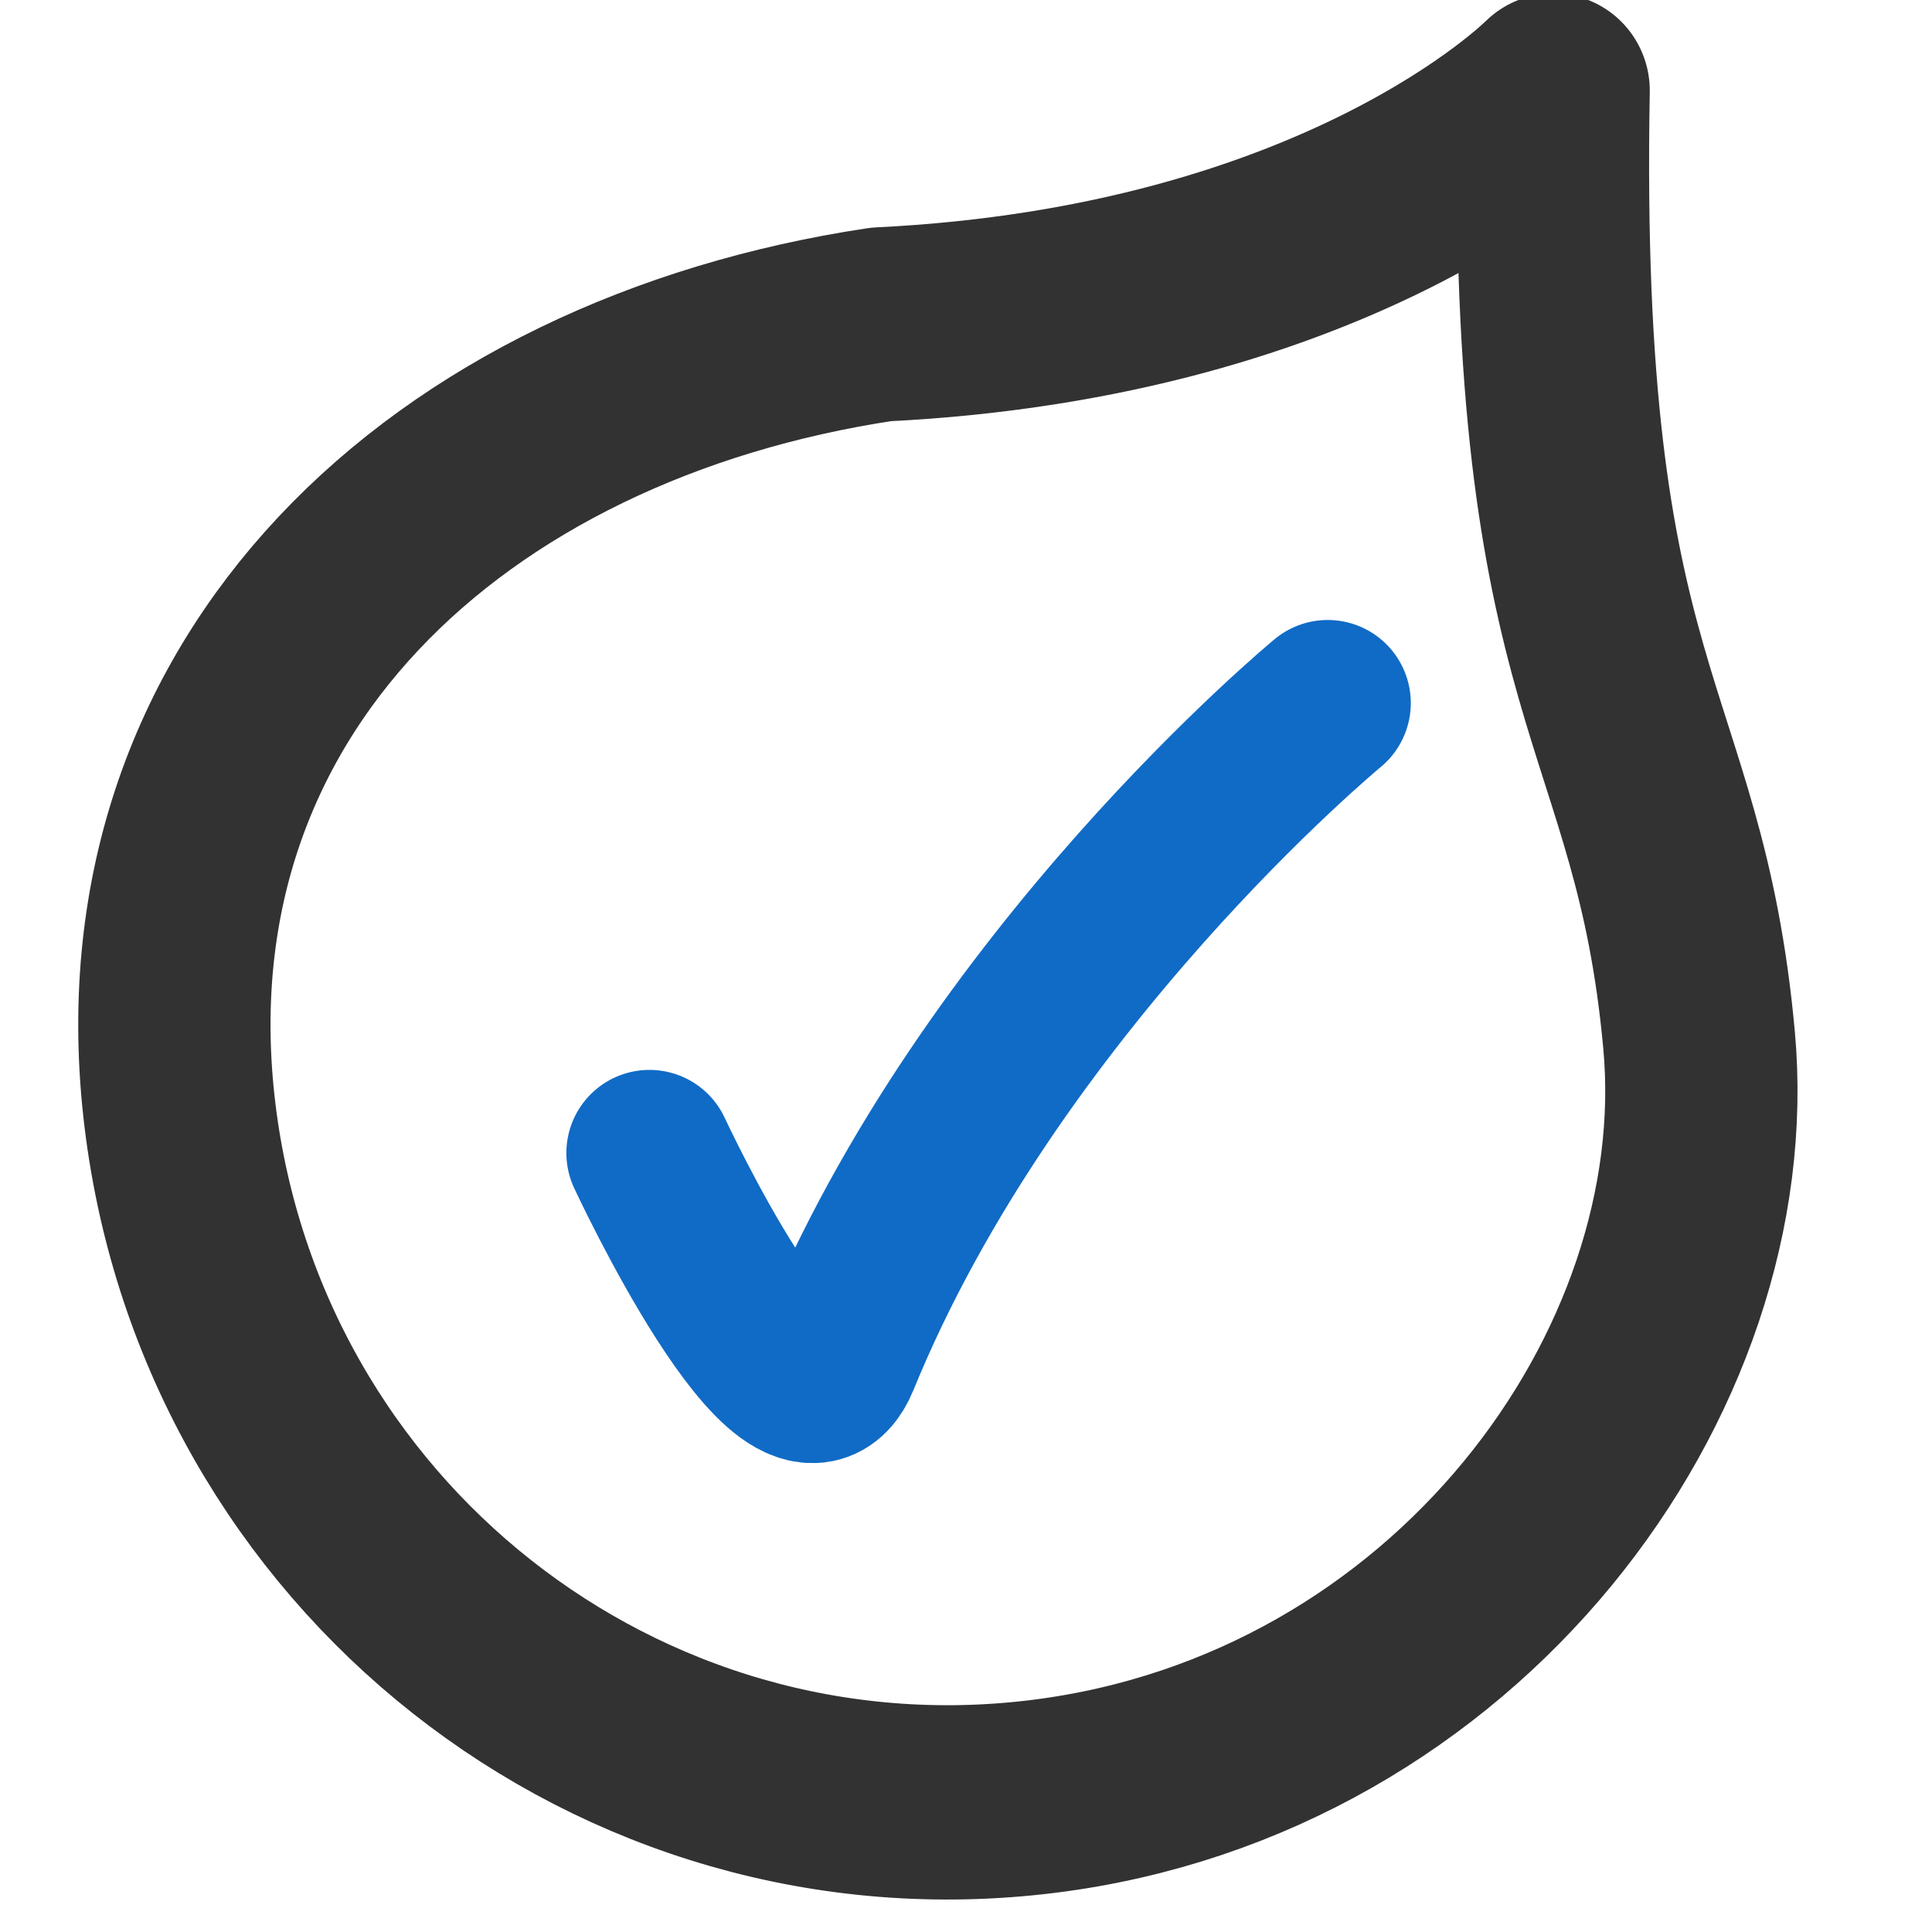 <svg xmlns="http://www.w3.org/2000/svg" fill-rule="evenodd" stroke-linecap="round" stroke-linejoin="round" clip-rule="evenodd" viewBox="0 0 40 40"><path fill="none" stroke="#323232" stroke-width="3.81" d="M214.25 608.156c-.056.043-4.469 3.816-13.616 3.573-8.647.633-15.415 5.955-15.009 14.427.406 8.472 7.591 15 16.063 14.594 8.238-.395 14.178-7.268 14.062-13.818-.115-6.55-2.6-6.796-1.484-18.776h-.016z" transform="matrix(1.042 -.079 .078 1.053 -238.535 -621.584)"/><path fill="none" stroke="#106bc6" stroke-width="3.44" d="M13.446 23.871s2.988 6.428 3.877 4.251c3.189-7.809 10.166-13.566 10.166-13.566"/></svg>
